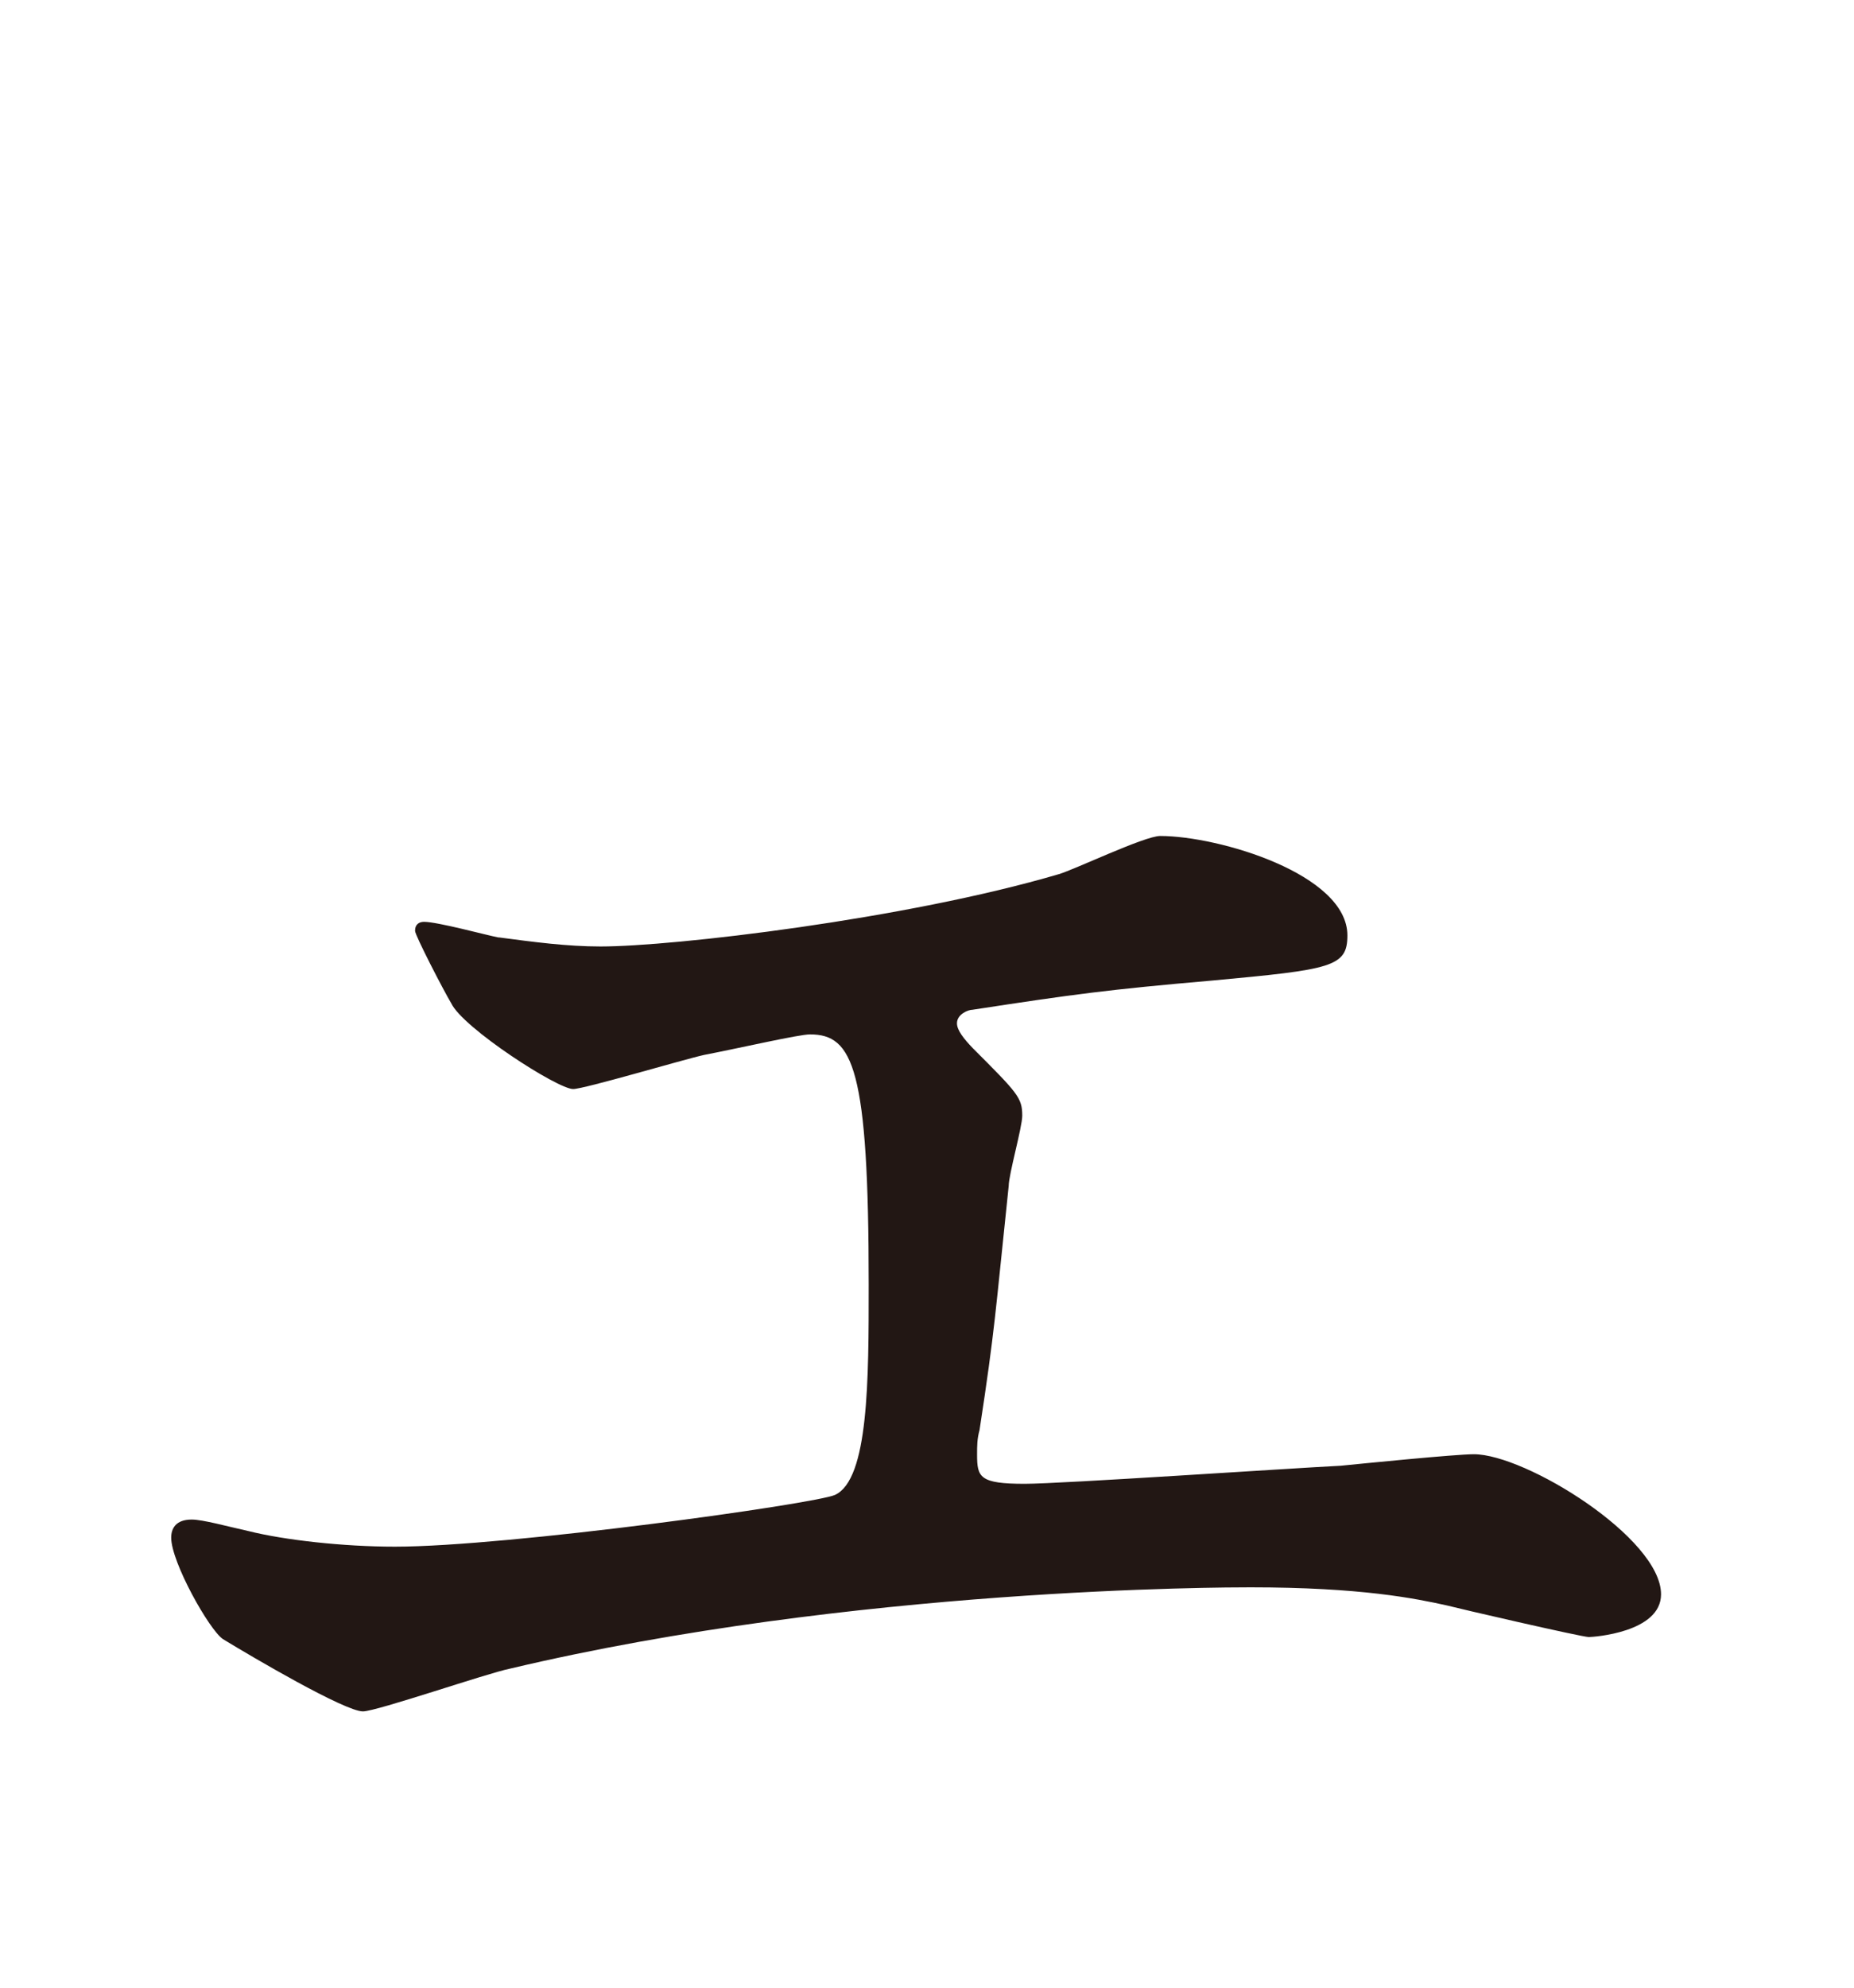 <?xml version="1.0" encoding="UTF-8"?><svg id="_レイヤー_1" xmlns="http://www.w3.org/2000/svg" viewBox="0 0 45.16 48.4"><defs><style>.cls-1{fill:none;}.cls-2{fill:#221714;}</style></defs><path class="cls-2" d="M12.16,22.82c.83.11,1.65.22,2.47.22,1.76,0,7.42-.66,11.16-1.76.38-.11,2.09-.93,2.47-.93,1.43,0,4.56.93,4.56,2.42,0,.77-.38.83-3.3,1.1-2.53.22-3.35.33-5.83.71-.11,0-.38.11-.38.33,0,.17.17.38.38.6,1.1,1.1,1.21,1.21,1.21,1.65,0,.28-.33,1.43-.33,1.71-.33,3.13-.33,3.46-.71,5.94-.06.22-.06.38-.06.6,0,.55.06.71,1.16.71.88,0,6.49-.38,7.7-.44.5-.05,2.8-.28,3.24-.28,1.26,0,4.56,2.04,4.56,3.41,0,.93-1.65,1.04-1.76,1.04-.17,0-3.24-.71-3.46-.77-.77-.17-2.09-.44-4.78-.44-.6,0-9.68,0-18.04,1.98-.55.11-3.25,1.04-3.58,1.04-.44,0-2.69-1.32-3.41-1.76-.33-.22-1.26-1.87-1.26-2.47,0-.22.11-.44.5-.44.27,0,.88.17,1.38.28.88.22,2.31.38,3.57.38,2.75,0,10.23-1.04,10.72-1.26.82-.38.82-2.8.82-5.11,0-5.28-.38-6.1-1.43-6.1-.27,0-1.7.33-2.58.5-.5.11-2.92.83-3.19.83-.38,0-2.69-1.49-2.97-2.09-.17-.28-.88-1.65-.88-1.76,0-.17.11-.22.22-.22.33,0,1.54.33,1.81.38Z"/><rect class="cls-1" width="45.16" height="48.4"/></svg>